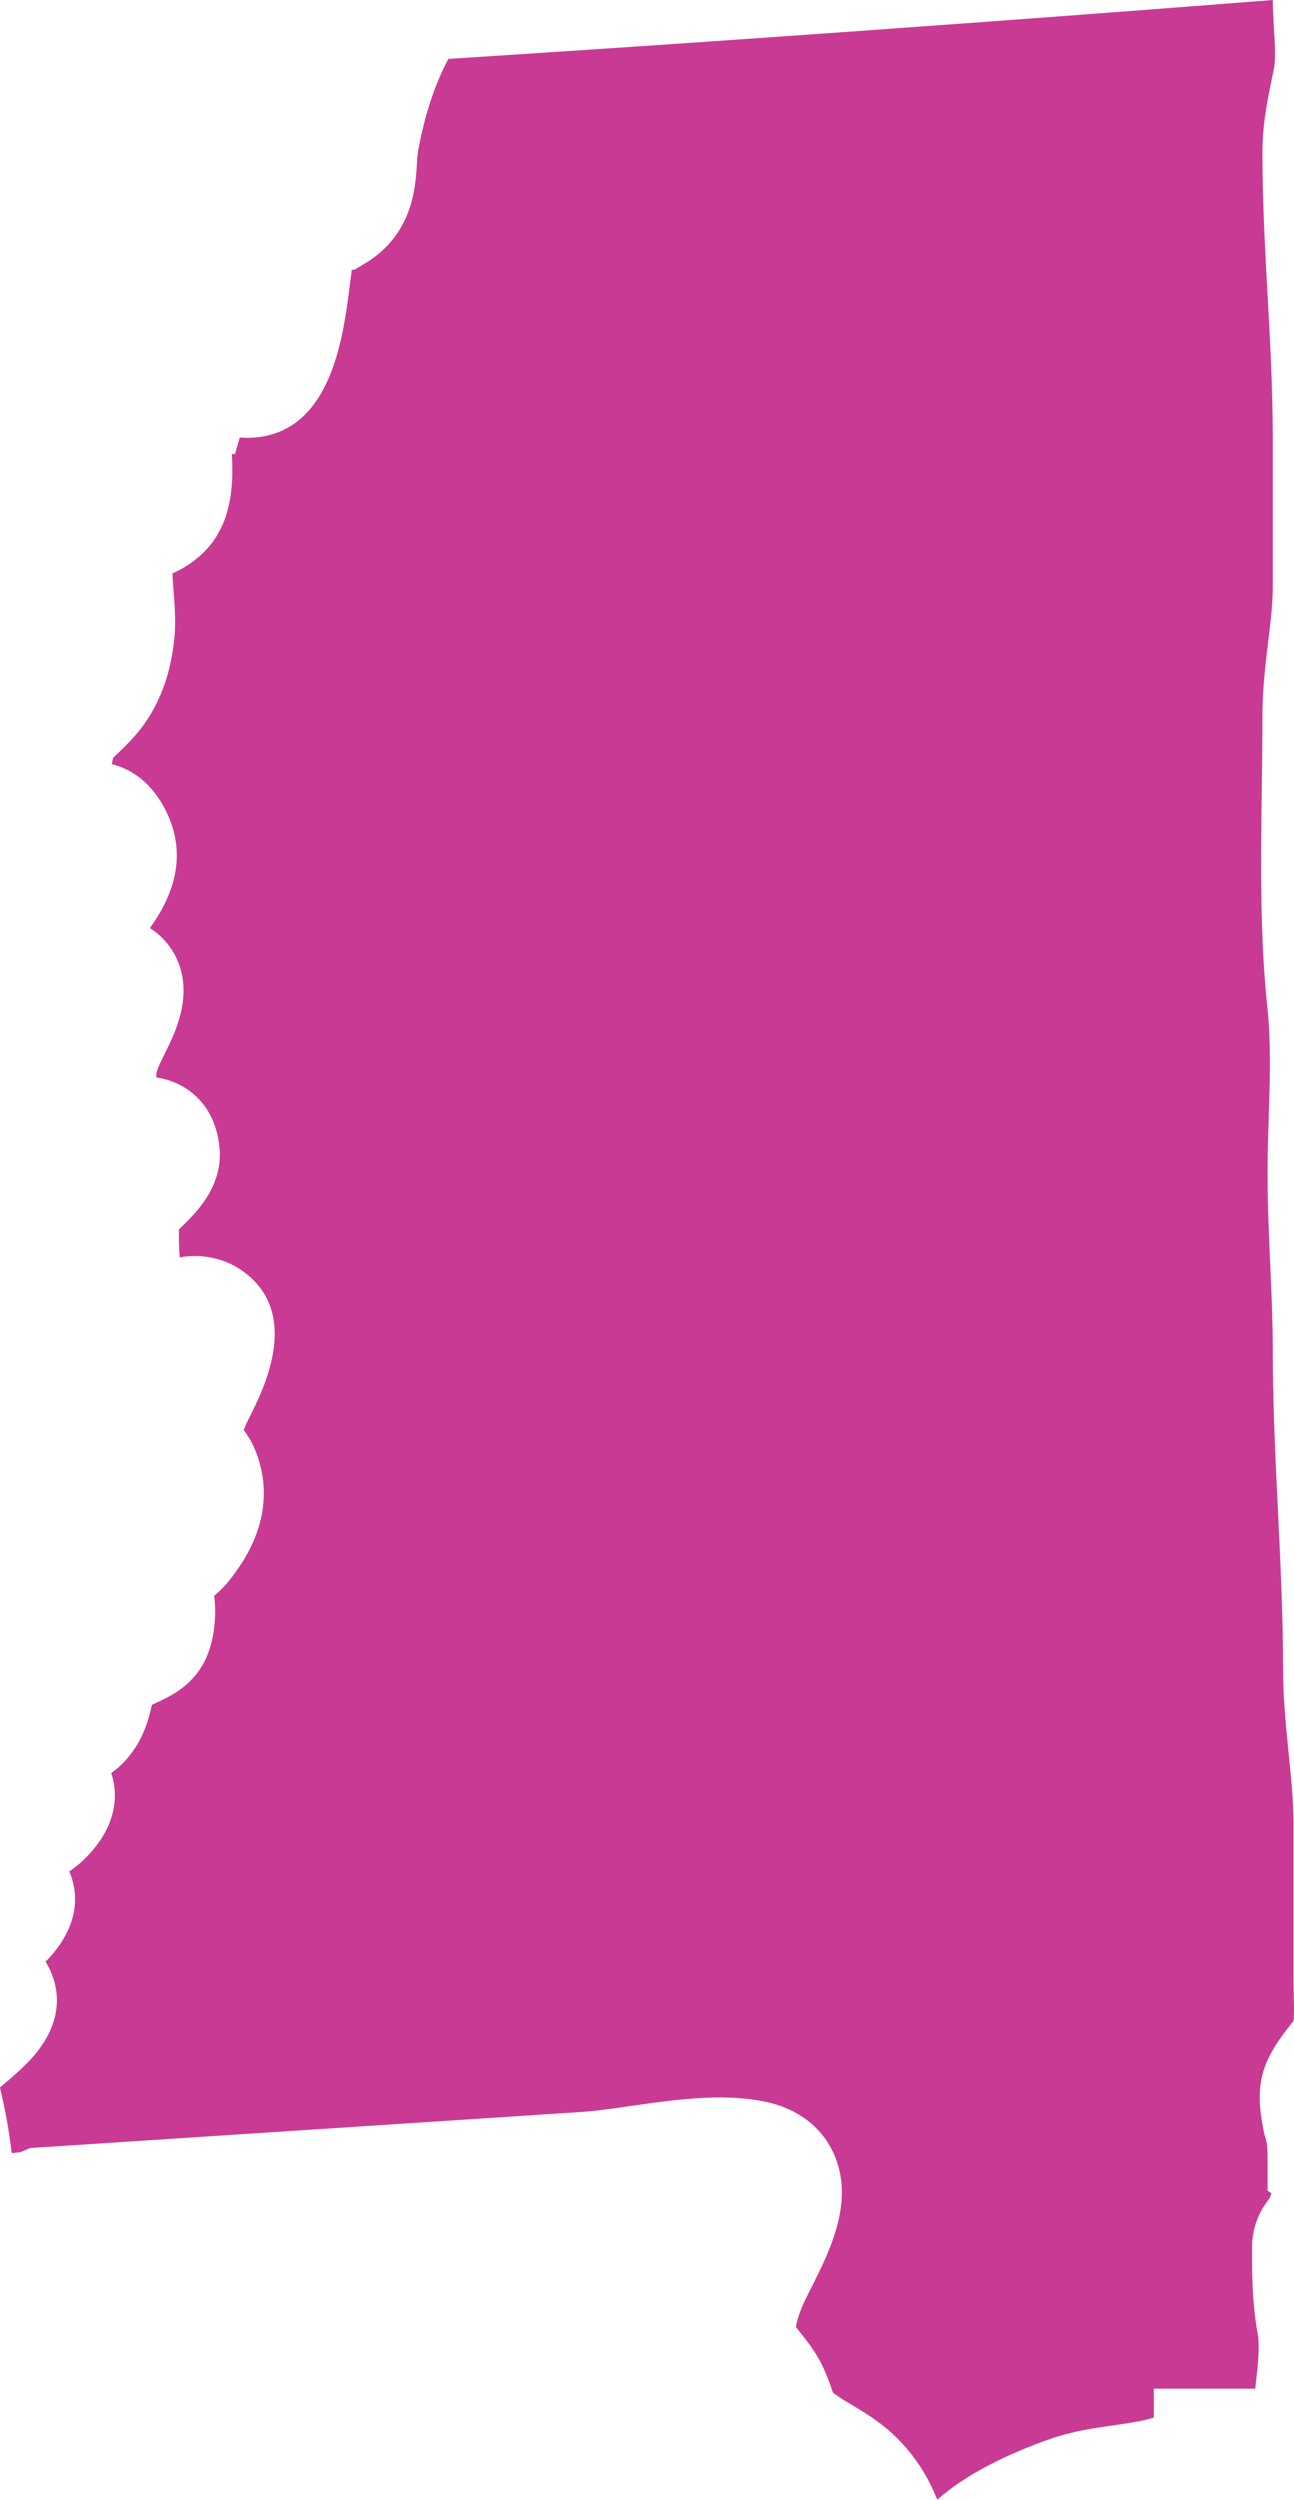 <?xml version="1.0" encoding="utf-8"?>
<!-- Generator: Adobe Illustrator 16.0.0, SVG Export Plug-In . SVG Version: 6.00 Build 0)  -->
<!DOCTYPE svg PUBLIC "-//W3C//DTD SVG 1.1//EN" "http://www.w3.org/Graphics/SVG/1.1/DTD/svg11.dtd">
<svg version="1.1" id="Layer_1" xmlns="http://www.w3.org/2000/svg" xmlns:xlink="http://www.w3.org/1999/xlink" x="0px" y="0px"
	 width="137.234px" height="265px" viewBox="0 0 137.234 265" enable-background="new 0 0 137.234 265" xml:space="preserve">
<path display="none" fill="#C93A95" d="M189.627,202.299c-44.064,0-133.517-0.832-241.776-6.352L-45.902,64.1
	c33.226,2.144,122.522,7.458,190.111,7.456c17.358,0,32.241-0.355,44.302-1.056c0.382,0.507,0.796,0.972,1.253,1.403
	c2.807,2.669,6.032,2.669,7.091,2.669c0.457,0,0.909-0.022,1.361-0.046c-0.232,0.808-0.784,1.937-1.125,2.628
	c-0.321,0.657-0.638,1.304-0.907,1.93c-1.167,2.696-0.907,5.006-0.737,6.532c0.036,0.298,0.07,0.598,0.088,0.913
	c0.018,0.355-0.03,0.719-0.062,1.082c-0.146,1.579-0.359,3.962,0.931,6.422c1.236,2.34,3.166,3.632,4.571,4.575
	c0.365,0.246,0.742,0.478,1.052,0.749c0.698,0.62,1.343,1.31,1.993,1.994c0.792,0.834,1.591,1.667,2.449,2.45
	c0.497,0.449,1.058,0.901,1.645,1.374c0.669,0.536,1.853,1.48,2.277,2.056l3.46,94.975c-5.365,0.047-13.55,0.094-24.213,0.094
	H189.627z"/>
<path display="none" fill="#C93A95" d="M210.851,190.66c-0.234-0.02-0.469-0.024-0.703-0.024s-0.469,0.005-0.732,0.02
	c-0.039-0.049-0.088-0.093-0.127-0.142c-0.781-0.815-2.09-2.178-4.238-2.71c-0.537-0.132-1.074-0.195-1.611-0.195
	c-0.547,0-1.045,0.068-1.455,0.146c-0.449-0.356-0.889-0.688-1.309-0.938c-1.738-1.03-4.521-2.246-6.807-2.617
	c-0.732-0.117-1.465-0.181-2.168-0.181c-1.191,0-2.324,0.171-3.359,0.513c-1.152,0.381-2.002,0.972-2.607,1.436
	c-0.967-0.581-2.529-1.455-4.629-1.455c-0.234,0-0.479,0.01-0.713,0.034c-2.891,0.264-5.771,0.835-8.564,1.387
	c-1.016,0.2-2.041,0.405-3.037,0.586c-1.689,0.298-3.809,0.679-5.645,0.679c-0.176,0-0.361-0.005-0.537-0.015
	c-0.508-0.024-1.025-0.034-1.533-0.034c-2.256,0-4.287,0.225-6.641,0.562c-0.771,0.112-1.377,0.181-1.807,0.181
	c-0.332,0-0.615,0-1.494-0.576c-1.699-1.123-3.662-1.689-5.85-1.689c-1.23,0-2.52,0.171-4.072,0.542
	c-0.723,0.171-1.357,0.43-1.875,0.669c-0.811-0.557-1.953-1.079-3.506-1.079c-0.215,0-0.449,0.015-0.693,0.034l-0.557,0.063
	c-0.371,0.044-0.732,0.093-1.094,0.093c-0.146,0-0.264-0.01-0.391-0.039c-0.176-0.044-0.313-0.103-0.449-0.156
	c-0.664-0.239-1.66-0.605-2.949-0.605c-0.4,0-0.801,0.034-1.221,0.112c-2.256,0.41-3.799,1.694-4.824,2.544
	c-0.293,0.244-0.723,0.605-0.889,0.684c-0.332,0.068-0.801,0.127-1.191,0.127c-0.068,0-0.127,0-0.176-0.005
	c-0.537-0.679-1.045-1.206-1.514-1.685l-0.566-0.586c-0.205-0.229-0.4-0.469-0.576-0.684c-0.889-1.069-2.529-3.057-5.361-3.057
	c-2.529,0-4.365,1.685-4.971,2.236c-0.244,0.22-0.498,0.469-0.781,0.747c-0.156,0.161-0.381,0.381-0.615,0.605
	c-0.088-0.146-0.156-0.288-0.225-0.41c-0.537-1.011-1.084-2.056-1.855-2.954c-0.098-0.142-0.215-0.361-0.342-0.586
	c-0.693-1.182-1.748-2.974-3.799-3.906c-0.869-0.386-1.729-0.576-2.588-0.576c-1.172,0-2.109,0.352-2.773,0.698
	c-0.02-0.01-0.039-0.02-0.059-0.024c-0.83-0.361-1.758-0.547-2.744-0.547c-0.361,0-0.713,0.029-1.074,0.063l-1.211-0.518
	l-0.703,0.313c-0.156-0.112-0.322-0.239-0.439-0.366l-0.098-0.127c-0.498-0.635-1.533-1.953-3.438-2.563
	c-0.615-0.19-1.23-0.288-1.846-0.288c-0.488,0-0.918,0.059-1.279,0.132c-0.811-0.254-1.709-0.376-2.686-0.376
	c-0.469,0-0.967,0.029-1.455,0.063c-0.293,0.02-0.596,0.044-0.898,0.044c-0.02,0-0.049,0.005-0.068,0.005
	c-0.068,0-0.137-0.005-0.195-0.015c-1.084-0.337-2.07-0.396-2.783-0.435c-0.264-0.02-0.527-0.024-0.82-0.078l-0.898-0.176
	c-0.85-0.171-1.67-0.327-2.539-0.444c-0.117-0.278-0.244-0.557-0.361-0.84c-0.928-2.183-2.197-5.176-4.99-7.017
	c-1.504-1.001-3.203-1.509-5.029-1.509c-1.084,0-2.021,0.171-2.861,0.322c-0.566,0.103-1.064,0.19-1.445,0.19
	c-0.02,0.005,0.039,0.034,0.068,0.044c-0.225-0.098-0.41-0.244-0.605-0.376c-0.996-0.649-2.656-1.748-5.029-1.748
	c-0.391,0-0.791,0.029-1.211,0.093c-0.049,0.01-0.107,0.02-0.166,0.029c-0.215-0.352-0.479-0.713-0.82-1.074
	c-0.518-0.542-0.996-0.913-1.367-1.167c-1.016-2.065-2.842-3.706-4.98-4.58l2.412-76.304l-4.453-0.156
	c-4.482-0.151-65.469-2.417-88.506-3.276l0.703-12.246c8.73,0.508,17.344,0.981,25.82,1.431
	c93.311,4.858,170.615,5.586,208.379,5.586c9.18,0,16.182-0.044,20.713-0.083L210.851,190.66z"/>
<path display="none" fill="#C93A95" d="M160.73,252.719c-0.819-0.658-1.628-0.92-2.259-1.074c-0.284-0.065-0.542-0.12-0.787-0.172
	c-0.852-0.176-0.872-0.202-0.979-0.324c-1.011-1.159-2.32-1.743-3.899-1.743c-0.463,0-0.939,0.056-1.422,0.118
	c-0.244,0.031-0.491,0.071-0.737,0.071l-0.014-0.004c-0.321-0.225-0.858-0.598-1.62-0.785c-0.324-0.084-0.687-0.128-1.082-0.128
	c-0.23,0-0.465,0.017-0.699,0.037c-0.07,0.006-0.14,0.014-0.211,0.016c-0.636-0.085-1.039-0.165-1.288-0.229
	c-0.053-0.12-0.107-0.242-0.17-0.364c-0.689-1.38-1.672-1.808-2.2-2.036l-0.025-0.011c-0.131-0.158-0.268-0.321-0.434-0.492
	c-1.006-1.059-2.2-1.313-2.916-1.467c-0.464-0.096-0.918-0.144-1.397-0.144c-0.633,0-1.212,0.083-1.749,0.168
	c-1.044,0.168-1.704,0.58-2.099,0.824c-0.081,0.051-0.165,0.108-0.271,0.157l-0.227,0.105c-0.887-0.796-1.883-1.275-2.718-1.679
	c-0.44-0.212-0.856-0.412-1.141-0.602c-0.104-0.071-0.186-0.154-0.276-0.235c-0.246-0.224-0.583-0.529-1.017-0.802
	c-0.31-0.197-0.633-0.367-0.956-0.533c-0.255-0.132-0.475-0.245-0.61-0.346c-0.133-0.1-0.267-0.229-0.406-0.357
	c-0.312-0.287-0.7-0.646-1.188-0.965c-0.46-0.3-0.922-0.494-1.325-0.637c0.097-0.362,0.188-0.785,0.224-1.273
	c0.269-3.872-1.444-5.89-2.929-6.901c-0.116-0.078-0.229-0.147-0.337-0.214c-0.064-0.678-0.215-1.669-0.9-2.628
	c-0.428-0.594-0.908-0.991-1.259-1.281c-0.034-0.03-0.07-0.058-0.104-0.085c-0.076-0.503-0.232-1.18-0.693-1.845
	c0.112-0.367,0.207-0.815,0.225-1.34c0.032-0.767-0.172-1.389-0.296-1.759l-0.049-0.156c-0.006-0.072,0.005-0.367,0.019-0.652
	c0.019-0.419,0.03-0.84,0.006-1.256c-0.014-0.216-0.021-0.437-0.03-0.657c-0.034-0.861-0.072-1.839-0.358-2.862
	c-0.299-1.063-0.839-1.865-1.275-2.509c-0.137-0.203-0.273-0.403-0.393-0.613l-0.294-0.531c-0.402-0.741-0.86-1.58-1.522-2.406
	c-0.841-1.061-1.772-1.625-2.523-2.08c-0.173-0.105-0.354-0.214-0.537-0.336c-0.262-0.172-0.432-0.268-0.563-0.373
	c-0.018-0.044-0.033-0.093-0.05-0.149c-0.327-1.064-0.704-2.185-1.24-3.174c-0.356-0.667-0.804-1.167-1.163-1.568
	c-0.139-0.154-0.327-0.363-0.377-0.447c0.003,0.003,0.006,0.006,0.006,0.006c0.005,0-0.013-0.069-0.032-0.136
	c-0.123-0.431-0.311-1.081-0.762-1.72c-0.395-0.565-0.856-0.914-1.214-1.139c-0.071-0.515-0.241-1.227-0.744-1.971
	c-0.711-1.038-1.62-1.637-2.28-2.074c-0.291-0.19-0.59-0.388-0.71-0.521c-0.19-0.211-0.405-0.414-0.622-0.613
	c-0.04-0.037-0.081-0.071-0.121-0.108c-0.071-0.432-0.201-1.106-0.654-1.821c-0.352-0.546-0.705-0.955-0.987-1.284
	c-0.364-0.419-0.463-0.547-0.513-0.713c-0.161-0.515-0.355-0.995-0.551-1.472c-0.211-0.513-0.392-0.955-0.469-1.339
	c-0.245-1.259-0.564-2.607-1.507-3.942c-0.411-0.584-0.877-1.083-1.285-1.525c-0.438-0.467-0.889-0.952-1.011-1.282
	c-0.267-0.726-0.391-1.287-0.474-2.149c-0.095-0.973-0.417-1.865-0.93-2.588l-0.048-0.07c-0.235-1.306-0.98-2.091-1.567-2.543
	c-0.042-0.905-0.241-2.224-1.396-3.333c-0.833-0.813-1.802-1.084-2.381-1.246c-0.102-0.027-0.206-0.051-0.301-0.088
	c-0.209-0.117-0.382-0.319-0.426-0.416l0.003,0.001c0.008,0-0.003-0.085-0.02-0.167c-0.081-0.463-0.205-1.162-0.633-1.889
	c-0.576-0.996-1.417-1.503-1.922-1.808c-0.079-0.048-0.161-0.096-0.241-0.15c-0.486-0.344-0.923-0.992-1.432-1.741l-0.316-0.465
	c-1.466-2.123-3.278-2.735-5.06-2.986c-0.03-0.078-0.062-0.157-0.09-0.229c-0.19-0.496-0.429-1.114-0.834-1.738
	c-0.495-0.772-1.228-1.75-2.411-2.281c-0.781-0.356-1.531-0.391-2.006-0.4c-0.333-0.287-0.85-0.693-1.592-0.932
	c-0.437-0.14-0.874-0.205-1.324-0.205c-0.97,0-1.777,0.303-2.365,0.523c-0.115,0.042-0.357,0.127-0.367,0.131
	c-0.247-0.235-0.58-0.523-1.025-0.771c-0.609-0.329-1.24-0.487-1.908-0.487c-0.629,0-1.153,0.143-1.501,0.236
	c-0.071,0.021-0.142,0.044-0.217,0.057c-0.003-0.017-0.11-0.05-0.22-0.072c-0.325-0.073-0.771-0.172-1.301-0.199l-0.21-0.004
	c-0.374,0-0.708,0.047-0.998,0.106c-0.404-0.452-1.009-0.938-1.889-1.132l-0.296-0.064l-0.387-0.008
	c-0.543,0-1.082,0.137-1.593,0.398c-2.694,0.395-4.939,1.237-7.021,2.629c-2.635,1.758-4.243,3.933-5.379,7.271
	c-0.407,1.185-0.777,1.919-1.275,2.527c-0.32,0.388-0.678,0.747-1.033,1.11c-0.565,0.574-1.207,1.228-1.778,2.006
	c-0.703,0.952-1.133,2.032-1.512,2.984c-0.362,0.906-0.771,1.934-1.173,2.065c-0.335,0.108-0.753,0.167-1.208,0.167
	c-1.468,0-3.163-0.602-4.125-1.463c-0.344-0.311-0.692-0.699-1.061-1.113c-0.446-0.499-0.953-1.067-1.552-1.599
	c-1.203-1.069-2.652-1.918-4.432-2.591c-0.341-0.129-0.683-0.25-1.025-0.371c-0.82-0.289-1.595-0.563-2.226-0.924
	c-0.961-0.547-1.876-1.384-2.762-2.193l-0.613-0.558c-1.553-1.41-3.021-2.741-4.02-4.314c-0.483-0.755-0.992-1.498-1.501-2.242
	c-0.807-1.176-1.569-2.287-2.202-3.419c-0.656-1.186-1-2.65-1.361-4.2c-0.229-0.976-0.464-1.985-0.795-3.004
	c-0.467-1.448-1.218-2.678-1.881-3.766c-0.529-0.867-1.028-1.687-1.291-2.463c-0.111-0.327-0.077-1.065-0.051-1.658
	c0.013-0.296,0.025-0.583,0.03-0.864c0.002-0.208,0.036-0.449,0.063-0.701c0.123-1.091,0.289-2.583-0.396-3.976
	c-0.622-1.268-1.684-1.857-2.319-2.208c-0.069-0.039-0.139-0.074-0.208-0.114c-0.031-0.059-0.059-0.122-0.088-0.181
	c-0.367-0.743-1.347-2.713-3.842-2.713c-0.309,0-0.63,0.033-0.956,0.1c-0.035-0.079-0.071-0.163-0.109-0.248
	c-0.218-0.494-0.465-1.055-0.848-1.631c-0.672-1.018-1.666-1.601-2.463-2.068c-0.164-0.096-0.328-0.185-0.47-0.281
	c-0.039-0.146-0.085-0.381-0.122-0.564l-0.066-0.337c-0.397-1.96-1.461-3.419-3.16-4.329c-0.314-0.17-0.818-0.445-0.935-0.628
	c-0.191-0.298-0.375-0.593-0.557-0.886c-0.838-1.345-1.703-2.733-2.958-4.004c-0.918-0.932-1.955-1.986-3.423-2.717
	c-0.245-2.28-1.813-3.563-2.761-4.339c-0.301-0.248-0.759-0.621-0.84-0.789c-0.02-0.047-0.055-0.221-0.076-0.337
	c-0.145-0.743-0.443-2.287-2.22-3.382c-0.42-0.256-0.667-0.443-0.862-0.669l73.202,4.355L53.726-7.281
	c12.522,0.466,43.301,1.609,52.979,1.964l-1.428,45.224l0.262,0.348c0.236,0.728,0.678,1.206,1.078,1.509
	c0.843,0.655,1.776,0.655,2.188,0.655c0.07,0.008,0.225,0.113,0.265,0.184c0.501,1.195,1.23,1.742,1.663,2.023
	c0.247,0.651,0.767,1.669,2.095,2.299c0.615,0.292,1.246,0.438,1.883,0.438c0.619,0,1.115-0.138,1.441-0.23
	c0.026-0.007,0.052-0.015,0.076-0.021c0.064,0.04,0.127,0.085,0.19,0.127c0.6,0.396,1.505,0.992,2.827,1.11
	c0.203,0.018,0.403,0.026,0.602,0.026c0.742,0,1.389-0.118,1.912-0.211c0.318-0.058,0.618-0.112,0.798-0.112
	c0.409,0.245,0.844,1.268,1.132,1.943c0.187,0.434,0.368,0.859,0.561,1.246c0.785,1.569,2.042,2.423,3.841,2.619
	c0.523,0.056,0.996,0.153,1.489,0.252l0.644,0.126c0.446,0.079,0.83,0.108,1.207,0.13c0.201,0.013,0.391,0.023,0.465,0.045
	c0.564,0.168,1.137,0.245,1.779,0.245c0.317,0,0.635-0.019,0.95-0.041c0.173-0.012,0.343-0.026,0.508-0.026l0.43,0.291l0.854,0.06
	l0.18,0.003c0.146,0,0.284-0.01,0.413-0.022c0.014,0.015,0.028,0.03,0.043,0.045c0.499,0.495,2.205,2.024,4.271,2.024
	c0.148,0,0.296-0.01,0.441-0.025c0.17,0.022,0.345,0.03,0.523,0.03c0.225,0,0.452-0.017,0.683-0.04
	c0.005,0.002,0.008,0.004,0.014,0.007c0.402,0.209,1.075,0.561,2.01,0.561c0.383,0,0.758-0.058,1.137-0.174
	c0.146,0.231,0.31,0.472,0.508,0.705c0.104,0.13,0.336,0.57,0.489,0.86c0.655,1.236,1.556,2.93,3.354,3.564
	c0.438,0.153,0.896,0.231,1.364,0.231c1.785,0,3.213-1.126,4.198-2.053l0.248,0.259c0.292,0.301,0.485,0.499,0.675,0.763
	c0.929,1.295,2.496,2.002,4.414,2.002c0.856,0,1.612-0.136,2.099-0.25c1.307-0.315,2.171-1.035,2.803-1.562
	c0.099-0.081,0.217-0.18,0.32-0.259c0.228,0.078,0.467,0.155,0.722,0.214c0.494,0.121,1.007,0.181,1.55,0.181
	c0.3,0,0.593-0.02,0.892-0.047c0.502,0.392,1.261,0.813,2.333,0.842h0.005c1.185,0,2.034-0.397,2.597-0.661
	c0.121-0.056,0.237-0.119,0.358-0.158c0.501-0.119,0.909-0.181,1.228-0.181c0.339,0,0.482,0.065,0.581,0.131
	c1.359,0.896,2.604,1.295,4.036,1.295c0.606,0,1.19-0.066,1.934-0.172c1.244-0.177,2.294-0.296,3.379-0.296
	c0.23,0,0.465,0.006,0.704,0.02c0.206,0.007,0.401,0.011,0.598,0.011c1.65,0,3.322-0.297,4.543-0.515
	c0.667-0.121,1.333-0.252,2.006-0.387c1.539-0.304,3.129-0.618,4.604-0.769c0.087,0.048,0.17,0.103,0.254,0.153
	c0.584,0.35,1.561,0.933,2.875,0.933c0.331,0,0.667-0.038,0.997-0.112c1.083-0.248,1.799-0.81,2.224-1.146
	c0.058-0.044,0.112-0.09,0.17-0.131c0.068-0.014,0.163-0.023,0.277-0.023c0.155,0,0.309,0.015,0.457,0.04
	c0.554,0.091,1.638,0.528,2.326,0.936c0.061,0.042,0.143,0.115,0.233,0.188c0.516,0.417,1.295,1.048,2.39,1.246
	c0.236,0.042,0.458,0.059,0.679,0.059c0.357,0,0.674-0.048,0.932-0.102c0.61,0.633,1.738,1.801,3.69,1.815h0.014
	c0.282,0,0.478-0.008,0.658-0.016l0.073-0.003c0.17,0.127,0.382,0.37,0.573,0.588l0.282,0.322c0.136,0.149,0.288,0.307,0.442,0.466
	l0.237,0.248c0.112,0.118,0.2,0.216,0.284,0.316c0.031,0.044,0.072,0.119,0.116,0.19c0.332,0.538,1.017,1.658,2.491,2.141
	c0.366,0.121,0.759,0.185,1.159,0.185c1.124,0,1.956-0.495,2.453-0.793c0.034-0.021,0.068-0.042,0.104-0.064l0.146-0.023
	c0.467-0.071,1.068-0.164,1.771-0.489l1.139,35.701c-0.092,2.853,2.256,5.375,2.735,5.858c0.123,0.126,0.235,0.23,0.339,0.325
	c0.223,1.663,0.902,2.508,1.64,3.293c0.014,0.017,0.027,0.029,0.041,0.044c0.02,0.343,0.047,0.766,0.162,1.233l0.198,0.643
	c0.196,0.64,0.44,1.437,0.944,2.238c0.236,0.394,0.525,0.74,0.737,0.992c0.036,0.042,0.07,0.083,0.104,0.125
	c0.076,0.134,0.153,0.277,0.23,0.418c0.133,0.244,0.266,0.486,0.399,0.707c0.367,0.617,0.79,1.093,1.127,1.479
	c0.23,0.259,0.428,0.484,0.534,0.662l0.075,0.121c0.532,0.794,0.656,1.244,0.687,1.4c0.102,0.451-0.032,1.085-0.161,1.699
	c-0.104,0.498-0.206,0.998-0.266,1.497c-0.088,0.519-0.209,1.248-0.058,2.15c0.131,0.669,0.355,1.189,0.537,1.607l0.146,0.347
	l0.269,0.528c0.2,0.392,0.382,0.741,0.48,1.044c-0.331,0.4-0.671,0.956-0.8,1.711c-0.107,0.594-0.102,1.141-0.099,1.579
	c0.003,0.204,0.003,0.482-0.017,0.571c-0.058,0.16-0.23,0.44-0.332,0.605l-0.194,0.322l-0.047,0.094
	c-0.299,0.595-0.491,1.146-0.657,1.639c-0.598,1.332-0.737,3.015-0.362,4.469c0.063,0.286,0.151,0.581,0.243,0.88
	c0.015,0.052,0.035,0.112,0.054,0.174c-0.513,0.557-1.338,1.469-1.467,2.867c-0.137,1.622,0.513,2.799,0.942,3.579
	c0.071,0.127,0.258,0.49,0.258,0.49l0.061,0.099c0.21,0.346,0.466,0.685,0.731,1.021c0.099,0.123,0.233,0.296,0.315,0.414
	c0.011,0.323-0.034,0.539-0.061,0.602l-0.058,0.051c-0.323,0.365-0.915,1.035-1.115,2.077c-0.126,0.586-0.092,1.104-0.068,1.455
	c0.006,0.07,0.011,0.142,0.011,0.213l0.003,0.296c0.003,0.159,0.006,0.408-0.003,0.604l-0.382,0.378l-0.207,0.426
	c-0.05,0.077-0.091,0.148-0.129,0.213c-0.061,0.072-0.211,0.242-0.222,0.256c-1.332,0.296-2.582,0.659-3.794,1.104
	c-1.061,0.389-2.131,0.77-3.197,1.151c-1.659,0.592-3.318,1.184-4.95,1.803c-0.628,0.236-1.188,0.554-1.704,0.896l-0.193-0.716
	l-1.751-0.09c0.295-1.064,0.548-2.709-0.453-4.095c-1.199-1.659-3.258-1.659-4.033-1.659c-0.369,0-0.787,0.016-1.253,0.043
	l-0.359,0.021c-0.523-0.588-1.204-1.094-2.107-1.348c-0.379-0.105-0.762-0.159-1.139-0.159c-2.597,0-4.218,2.36-4.288,4.641
	c-0.085,2.954,1.831,3.979,2.649,4.417c0.061,0.032,0.139,0.072,0.204,0.11c-0.041,0.383-0.072,0.887-0.017,1.497
	c0.187,2.067,1.036,3.005,1.967,3.858c0.019,0.017,0.039,0.036,0.062,0.057c-0.261-0.05-0.526-0.074-0.795-0.074
	c-2.217,0-4.044,1.636-4.935,2.612c-0.628,0.685-2.654,3.117-2.43,5.635l0.071,0.797c-0.165,0.081-0.351,0.168-0.555,0.262
	c-0.58,0.268-1.235,0.57-1.878,0.95c-0.993,0.589-3.314,2.028-5.173,3.666l-1.43-0.999c-0.751-0.525-1.629-0.802-2.539-0.802
	c-1.453,0-2.677,0.664-3.715,1.396l-0.074-1.134l-2.12-0.414c-0.309-0.06-0.595-0.083-0.862-0.083c-1.622,0-2.646,0.868-3.274,1.654
	c-0.396-0.136-0.794-0.199-1.167-0.199c-1.027,0-2.017,0.436-2.788,1.227c-0.914,0.942-1.42,2.267-1.383,3.639
	c0.021,0.726,0.175,1.333,0.389,1.833c-1.24,0.744-2.984,2.024-3.025,4.393c-0.027,1.796,1.022,2.906,2.033,3.596
	c-0.663,0.419-1.452,0.884-2.365,1.394c-0.071,0.038-0.137,0.077-0.204,0.113c0.243-1.275-0.204-2.288-0.406-2.747l-0.058-0.133
	c0.175,0.455,0.059,1.17-0.247,1.529l-4.261-3.655c0.084-0.096,0.145-0.144,0.146-0.146c-0.06,0.048-0.128,0.091-0.199,0.136
	c-0.315,0.208-0.795,0.525-1.227,1.008c-0.025,0.028-0.051,0.057-0.077,0.087c-0.475-0.234-1.007-0.36-1.564-0.36
	c-0.794,0-1.594,0.245-2.378,0.728c-1.318,0.815-1.972,1.961-2.45,2.797c-0.102,0.18-0.203,0.358-0.314,0.531
	c-0.267,0.413-0.637,0.831-1.026,1.275c-0.964,1.092-2.162,2.453-2.581,4.604c-0.584,2.962,1.486,4.133,2.168,4.518
	c0.092,0.052,0.192,0.108,0.299,0.176c-0.015,0,0.123,0.184,0.348,0.894c0.19,0.602-0.17,1.4-0.775,2.648
	c-0.42,0.863-0.893,1.842-1.173,2.946c-0.228,0.872-0.418,1.604-0.702,2.289l-0.075,0.168c-0.285,0.622-1.152,2.514,0.177,4.275
	c0.3,0.396,0.649,0.715,1.036,0.953c-0.799,0.245-1.478,0.744-1.943,1.449c-1.377,2.086-0.339,4.958,0.945,7.967
	c0.107,0.25,0.194,0.453,0.243,0.579c0.823,2.308,0.878,4.465,0.177,6.996c-0.08,0.28-0.172,0.52-0.255,0.732
	c-0.417,1.097-1.113,2.931,0.636,5.287c0.477,0.643,0.974,1.118,1.376,1.501c0.386,0.37,0.613,0.592,0.77,0.85
	C159.823,250.72,160.242,251.578,160.73,252.719"/>
<path display="none" fill="#C93A95" d="M91.298,262.394c-0.62-0.175-1.146-0.3-1.6-0.394c-0.006-0.005-0.006-0.01-0.011-0.016
	c-1.229-2.24-2.58-3.491-3.663-4.5c-0.537-0.502-0.962-0.896-1.366-1.406c-0.369-0.8-0.192-4.114-0.094-5.896
	c0.11-1.931,0.209-3.758,0.034-5.461c-0.297-2.874-0.625-6.051-3.093-9.326c-0.901-1.19-1.85-2.065-2.616-2.767
	c-0.808-0.742-1.234-1.149-1.433-1.595c-0.031-0.159-0.065-0.553-0.125-0.956c-0.303-2.062-0.803-5.519-3.914-7.572
	c-1.318-0.875-2.884-1.318-4.643-1.318c-0.99,0-1.876,0.131-2.663,0.251c-0.359,0.052-0.722,0.125-1.079,0.141
	c-1.523-0.813-4.194-4.065-5.664-5.855c-0.803-0.977-1.558-1.894-2.251-2.662c-1.271-1.42-2.713-2.416-3.984-3.297
	c-0.7-0.481-1.732-1.192-2.04-1.584H51.1c0.333-0.497,0.836-1.245,1.234-2.293c0.553-1.412,0.683-2.579,0.8-3.605l0.102-0.86
	c0.276-1.876,0.69-3.277,1.381-4.664c3.005-5.945,2.924-13.246-0.221-19.036c-2.205-4.046-5.982-6.461-10.11-6.461
	c-2.639,0-5.198,0.961-7.376,2.74c-0.44-0.628-0.732-1.313-0.891-2.097c-0.146-0.722-0.276-1.509-0.409-2.324
	c-0.654-4.021-1.467-9.026-4.964-12.651c-1.589-1.657-3.455-2.416-4.823-2.968c-0.576-0.234-1.175-0.477-1.431-0.667
	c-0.875-0.662-1.428-1.47-2.402-2.967l-0.693-1.049c-1.952-2.89-4.424-4.455-6.407-5.712c-1.451-0.917-2.592-1.641-3.501-2.771
	c-2.556-3.158-3.963-5.407-4.57-8.951c-0.341-1.966-0.956-3.804-1.545-5.583c-0.735-2.209-1.429-4.292-1.31-5.817
	c0.038-0.517,0.176-1.102,0.336-1.78c0.337-1.436,0.801-3.404,0.556-5.851c-0.169-1.625-0.666-3.042-1.061-4.178
	c-0.155-0.44-0.376-1.071-0.461-1.438c0.402-0.835,1.98-3.028,6.065-6.36c0.688-0.566,1.329-1.046,1.913-1.486
	c4.138-3.128,7.043-5.934,6.746-13.623c-0.037-0.998,0.144-2.074,0.331-3.21c0.469-2.804,1.191-7.156-2.157-11.131
	c1.209-3.696,3.768-5.684,8.807-7.135c2.845-0.818,4.747-2.348,6.274-3.575c0.928-0.747,1.663-1.336,2.455-1.66
	c5.315-2.126,6.589-5.757,7.613-8.676c0.201-0.565,0.415-1.179,0.683-1.846c0.216-0.529,0.49-0.993,0.743-1.443
	c0.758-1.361,1.803-3.223,2.043-5.795c0.198-2.146-0.185-4.139-0.519-5.899c-0.177-0.908-0.339-1.764-0.373-2.4
	c-0.019-0.384,0.065-1.25,0.133-1.95c0.213-2.251,0.458-4.805-0.454-7.2c-1.052-2.778-3.199-4.296-4.617-5.3
	c-0.365-0.255-0.917-0.645-1.063-0.813c-0.282-0.363-0.472-0.908-0.787-1.841c-0.344-1.022-0.774-2.293-1.558-3.624
	c-0.472-0.803-1.006-1.475-1.558-2.055L116.899,2.5c0.37,3.568,1.184,7.271,2.95,11.043c0.75,1.612,1.589,3.183,2.428,4.755
	c0.912,1.707,1.772,3.321,2.499,4.957c0,0,0.333,0.774,0.443,1.026c1.394,14.87,3.024,31.983,4.647,48.973
	c1.777,18.613,3.539,37.079,4.953,52.284c0.209,2.276,0.548,4.771,0.896,7.363c0.923,6.833,1.965,14.58,0.636,19.83
	c-0.192,0.751-0.456,1.266-0.823,1.976c-1.256,2.435-2.35,5.199-0.725,9.793c1.032,2.946,3.022,4.669,4.347,5.81
	c0.148,0.131,0.333,0.292,0.511,0.451c-0.042,0.5-0.068,1-0.078,1.482l-1.574,0.162l-0.286,4.585
	c-0.256,5.029-0.881,6.29-3.221,10.98l-0.25,0.505c-0.865,1.741-1.301,3.314-1.688,4.706c-0.209,0.766-0.412,1.537-0.74,2.34
	c-0.141,0.344-0.815,1.203-1.261,1.771c-1.145,1.459-2.447,3.121-3.022,5.276c-1.032,3.802,0.094,6.151,1.331,7.949
	c0.016,0.021,0.034,0.05,0.055,0.073c-0.12,0.38-0.372,0.979-0.567,1.44c-0.428,1.001-0.951,2.249-1.295,3.674
	c-1.04,4.352-0.754,8.314,0.917,12.327c-1.355,0.751-4.8,2.71-4.787,7.454c0,1.384,0.298,2.599,0.69,3.65
	c-0.497-0.025-0.977-0.047-1.433-0.047c-8.059,0-8.293,6.473-8.293,7.213c0,2.345,1.138,3.986,2.026,5.028
	c-0.041,0.186-0.086,0.383-0.117,0.592c-0.247,0.727-0.536,1.595-0.792,2.196l-0.091-0.011c-1.076-0.135-2.105-0.37-3.122-0.594
	c-1.899-0.417-4.049-0.894-6.438-0.894c-0.707,0-1.423,0.044-2.15,0.133c-5.784,0.641-8.447,4.63-10.388,7.54
	c-0.311,0.47-0.628,0.948-0.972,1.431l-0.245,0.336c0,0-0.209,0.417-0.219,0.438C91.535,262.464,91.417,262.428,91.298,262.394"/>
<path display="none" fill="#C93A95" d="M184.004,244.733c0.582-1.441,1.275-2.904,1.604-3.611c0.303-0.635,0.559-1.178,0.737-1.598
	c0.138-0.323,0.297-0.605,0.449-0.896c0.44-0.831,1.028-1.938,1.431-3.283c0.822-2.145,0.822-3.997,0.822-5.504v-0.411l-0.057-0.405
	c-0.346-2.514-1.147-4.751-2.49-6.912v-4.132l-4.695-0.206c-0.528-0.149-1.09-0.229-1.671-0.229h-13.355l1.128,1.274
	c-38.329,2.325-134.94,8.052-169.169,8.83L-6.207,92.124c0.462-6.144-4.436-10.077-7.107-12.218
	c-0.471-0.379-0.925-0.737-1.314-1.085c-0.735-0.674-1.436-1.417-2.135-2.154c-0.974-1.022-1.949-2.035-3.001-2.97
	c-0.856-0.761-1.716-1.336-2.477-1.847c-0.304-0.204-0.712-0.474-1.01-0.7c0.015-0.225,0.035-0.483,0.057-0.701
	c0.072-0.818,0.162-1.837,0.101-2.964c-0.032-0.59-0.092-1.153-0.152-1.702c-0.052-0.438-0.124-1.096-0.094-1.27
	c0.244-0.563,0.521-1.122,0.8-1.69c1.759-3.584,4.703-9.578,0.631-15.75c-2.012-3.061-5.019-4.616-8.933-4.616
	c-0.56,0-1.134,0.031-1.712,0.063c-0.336,0.021-0.679,0.046-1.019,0.049c-0.109-0.181-0.244-0.454-0.394-0.875
	c-0.281-0.754-0.464-1.483-0.637-2.186c-0.843-3.413-1.985-5.96-3.956-8.786c-1.665-2.413-3.806-4.029-5.691-5.455
	c-1.405-1.062-2.854-2.163-3.198-3.016c-0.739-1.841-1.244-3.951-1.702-6.207l146.633-4.8c0.337,0.322,1.447,1.314,1.636,1.489
	c0.716,0.898,1.409,1.558,2.407,2.307l0.435,0.321l0.482,0.242c0.146,0.074,0.287,0.154,0.429,0.241
	c0.24,1.317,0.657,2.514,1.024,3.561c0.256,0.737,0.549,1.566,0.591,1.979c0.07,0.689-0.083,1.369-0.37,2.601
	c-0.247,1.044-0.553,2.346-0.67,3.856c-0.32,4.123,0.945,7.917,2.062,11.271c0.552,1.653,1.069,3.217,1.298,4.54
	c1.122,6.499,3.759,10.786,7.647,15.595c2.267,2.812,4.815,4.43,6.865,5.729c1.854,1.169,2.931,1.888,3.688,3.007l0.685,1.034
	c1.324,2.031,2.828,4.324,5.535,6.367c1.545,1.163,3.096,1.792,4.341,2.293c0.496,0.203,1.174,0.479,1.377,0.623
	c1.245,1.302,1.829,4.887,2.293,7.765c0.177,1.082,0.35,2.126,0.547,3.098c0.813,3.978,2.799,7.394,5.891,10.158
	c1.823,1.624,3.882,3.455,6.989,3.455c3.518,0,5.741-2.448,7.068-3.912c0.607-0.668,1.065-0.806,1.157-0.806
	c0.062,0.021,0.426,0.255,0.831,1.001c1.633,3.007,1.662,7.151,0.064,10.308c-1.356,2.722-2.214,5.558-2.714,8.946
	c-0.07,0.511-0.123,0.941-0.164,1.341c-0.082,0.708-0.105,0.917-0.164,1.062l-0.153,0.206c-0.563,0.833-1.503,2.228-1.864,4.393
	c-1.363,8.031,4.275,11.923,7.303,14.012c0.97,0.668,1.886,1.303,2.373,1.848c0.676,0.752,1.409,1.647,2.19,2.601
	c3.277,3.99,6.995,8.516,11.576,10.294c1.204,0.472,2.499,0.703,3.941,0.703c0.793,0,1.538-0.072,2.205-0.16
	c0.173,1.147,0.408,2.401,0.96,3.661c1.266,2.821,3.119,4.528,4.476,5.773c0.608,0.561,1.134,1.048,1.498,1.521
	c0.675,0.901,0.825,1.694,1.104,4.414c0.106,1.039,0.012,2.719-0.076,4.343c-0.27,5.01-0.581,10.692,2.714,14.807
	c1.007,1.266,1.977,2.164,2.748,2.884c0.946,0.881,1.349,1.269,1.786,2.059c2.032,3.715,3.867,5.147,7.541,5.885
	c0.297,0.059,0.64,0.127,1.06,0.232c0.142,0.731,0.191,2.173,0.224,3.098c0.023,0.632,0.044,1.245,0.085,1.827
	c0.023,0.435,0.079,0.992,0.142,1.633c0.073,0.722,0.234,2.308,0.275,3.729c-0.158-0.009-0.317-0.012-0.481-0.012
	c-1.991,0-4.875,0.657-7.318,3.791c-0.375,0.502-0.646,0.925-0.887,1.359c-0.173,0.303-0.332,0.613-0.467,0.937
	c-0.117,0.262-0.229,0.535-0.326,0.808c-0.108,0.288-0.205,0.588-0.296,0.884l-0.25,0.843v0.104
	c-0.114,0.455-0.417,1.812-0.417,1.812l-0.19,0.731l-0.142,0.411c-0.284,0.511-0.587,0.954-0.863,1.371
	c-1.024,1.539-2.299,3.456-2.787,6.821c-0.675,4.562-0.578,8.312-0.479,12.278c0.012,0.47,0.023,0.948,0.032,1.431
	c-2.907,0.275-5.899,0.414-9.003,0.555C185.983,244.64,184.997,244.687,184.004,244.733"/>
<path display="none" fill="#C93A95" d="M-15.862,210.487l-4.77-2.016c-1.667-0.702-3.428-1.062-5.235-1.062
	c-4.765,0-8.546,2.47-11.306,4.276l-1.167,0.754c-0.101,0-0.393,0.027-0.706,0.075c-0.466,0.074-0.958,0.149-1.487,0.248
	c-0.594,0.11-1.152,0.261-1.669,0.438l-6.947-190.637C1.539,21.381,149.531,12.458,189.753,9.992
	c-0.004,0.446-0.016,0.868-0.043,1.022l-0.24,0.56l-0.143,0.556c-0.075,0.256-0.461,0.986-0.718,1.467
	c-0.43,0.813-0.845,1.614-1.176,2.411c-0.166,0.382-0.438,0.951-0.749,1.613c-3.007,6.363-7.543,15.985-3.109,22.971
	c1.243,1.96,4.222,5.25,10.198,5.25c0.383,0,0.785-0.016,1.199-0.043c2.946-0.213,5.921-0.343,8.896-0.481
	c2.304-0.106,4.631-0.213,6.982-0.355c-1.559,2.58-3.29,4.951-4.789,6.907l-0.352,0.458c-2.201,2.849-4.698,6.075-5.598,11.52
	c-0.347,2.158-0.304,4.051-0.268,5.574c0.016,0.801,0.047,1.906-0.044,2.245c-0.375,0.343-0.824,0.773-1.219,1.16
	c-2.607,2.548-4.963,5.345-5.176,11.479c-0.106,3.16,0.269,6.126,0.607,8.742c0.114,0.947,0.241,1.894,0.339,2.844
	c0,0,0.297,2.548,0.332,2.943c-0.497,0.379-1.227,0.758-1.934,1.125c-2.012,1.045-4.772,2.478-7.14,5.282
	c-0.315,0.367-0.615,0.742-0.919,1.132c-4.257,5.467-7.282,12.853-8.955,21.894c-0.182,0.966-0.284,1.96-0.355,2.955
	c-1.188,0.43-2.296,1.069-3.29,1.909c-2.095,1.771-3.526,4.528-4.773,9.216c-0.351,1.329-0.54,2.832-0.784,4.733
	c-0.127,1.006-0.344,2.694-0.624,4.284c-3.613,0.292-7.385,2.414-9.874,5.31c-0.919,0.521-1.755,1.184-2.485,1.977
	c-3.408,3.732-3.069,8.506-2.797,12.344c0.04,0.54,0.091,1.259,0.114,1.925c-3.002,1.168-6.157,3.499-7.447,9.338
	c-0.694,3.104-0.458,6.126-0.265,8.553c0.103,1.31,0.197,2.548,0.122,3.381c-0.122,1.219-0.453,2.907-1.373,3.882
	c-0.596,0.631-1.076,1.076-1.467,1.447c-2.766,2.604-4.103,4.545-5.224,9.812c-0.13,0.579-0.892,2.173-1.396,3.23
	c-2.244,4.694-6.911,14.466,1.164,21.721l1.649,1.479c-0.107,0.674-0.158,1.381-0.143,2.114l0.075,3.945l3.16,2.366
	c0.931,0.702,1.857,1.263,2.741,1.729c-0.462,1.084-0.899,2.296-1.207,3.656l-155.673,6.348L-15.862,210.487z"/>
<path display="none" fill="#C93A95" d="M138.174,246.69c-3.801-1.736-7.459-3.356-12.909-4.065c-1.072-0.14-2.125-0.256-3.156-0.365
	c-1.729-0.197-3.238-0.363-4.616-0.636c0.279-0.248,0.548-0.505,0.819-0.769l5.65-5.523l-5.646-5.529
	c-4.82-4.715-11.261-6.935-18.138-8.075l1.079-2.041l-7.671-3.326c-2.091-0.906-4.329-1.366-6.657-1.366
	c-3.021,0-5.692,0.77-7.838,1.389c-1.313,0.378-2.675,0.771-3.469,0.771c-0.057,0.015-0.041,0.045-0.007,0.079
	c-0.109-0.09-0.216-0.185-0.325-0.275c-1.291-1.103-3.975-3.395-8.587-3.395c-0.465,0-0.962,0.027-1.495,0.076
	c-3.428,0.358-5.934,2.104-7.587,3.254c-0.378,0.265-0.737,0.547-1.118,0.74c-0.025,0-0.082,0.019-0.158,0.037
	c-0.219-0.102-0.445-0.223-0.691-0.347c-0.94-0.465-2.012-0.985-3.359-1.507c-2.484-0.963-4.741-1.411-7.108-1.411
	c-1.872,0-3.473,0.282-5.024,0.555c-0.706,0.125-1.472,0.26-2.352,0.374c-1.367,0.173-2.967,0.264-4.737,0.264
	c-3.612,0-7.969-0.385-12.268-1.083c-3.431-0.54-6.021-1.159-7.73-1.839c-0.185-0.116-0.879-0.804-1.333-1.257
	c-1.261-1.249-2.989-2.963-5.451-4.05c-1.805-0.801-3.843-1.193-6.217-1.193c-4.36,0-9.188,1.352-13.442,2.548
	c-1.812,0.51-3.524,0.989-4.583,1.175c-2.977,0.524-5.887,0.933-8.757,1.316c0.038-0.917,0.03-1.759,0.022-2.469
	c0,0-0.011-1.173-0.022-1.438c0.396-0.495,0.765-0.997,1.078-1.511c2.682-4.005,2.659-9.112,2.388-11.772
	c-0.321-3.964-2.582-6.837-4.077-8.735c-0.283-0.358-0.572-0.702-0.815-1.064c-0.221-0.426-0.819-1.517-0.889-1.646
	c1.04-1.147,2.365-2.759,3.173-4.944l0.117-0.322l0.088-0.328c1.055-3.884,0.03-7.187-0.649-9.376
	c-0.128-0.411-0.264-0.812-0.345-1.204l-0.111-0.477c-0.194-0.697-0.059-1.777,0.119-2.144l0.232-0.468l0.176-0.506
	c0.377-1.117,0.668-1.975,1-2.688l0.144-0.24c0.73-1.186,1.723-2.813,2.365-4.757c0.912-2.495,0.893-4.922,0.877-6.696v-0.106
	c0.414-0.459,0.838-1,1.229-1.641c2.146-3.595,1.545-7.12,1.225-9.015c-0.555-3.345-1.921-5.994-3.019-8.123l-0.424-0.846
	l-0.279-0.649c-0.126-0.295-0.27-0.596-0.387-0.895c0.032-0.264,0.089-0.528,0.136-0.808l0.1-0.657
	c0.114-0.928,0.313-1.854,0.512-2.778c0.633-3.027,1.421-6.787,0.44-11.015c-0.491-2.695-1.848-5.794-4.069-9.15
	c-0.999-1.623-2.116-2.895-3.023-3.921c-0.623-0.709-1.163-1.325-1.453-1.809c-0.255-0.426-0.518-0.913-0.785-1.396
	c-0.398-0.732-0.8-1.469-1.206-2.129l-0.189-0.313l-0.217-0.295c-0.313-0.419-0.66-0.841-1.019-1.272
	c-0.239-0.287-0.519-0.574-0.729-0.925c-0.374-0.601-0.672-1.566-0.985-2.585l-0.321-1.02c-0.007-0.132-0.011-0.374-0.026-0.615
	c-0.111-1.892-0.302-5.059-2.597-7.837c-0.607-0.732-1.165-1.333-1.67-1.872c-0.163-0.174-0.321-0.329-0.46-0.487
	c-0.012-0.076-0.019-0.159-0.026-0.246c-0.436-4.553-2.014-6.738-4.422-8.78c-0.225-0.192-0.498-0.419-0.823-0.748
	c-1.7-1.717-2.973-4.092-3.072-4.911l0.022-0.377l-1.771-55.259l151.1-6.165c0.292,0.495,0.598,0.937,0.926,1.333
	c-0.166,0.362-0.317,0.74-0.441,1.144c-1.129,3.669-0.956,15.793,1.849,20.207c1.65,2.616,3.979,4.344,6.72,5.016
	c-0.809,1.959-1.918,4.828-1.412,8.309c0.404,2.771,1.528,4.598,2.545,5.779c-0.137,0.2-0.303,0.445-0.525,0.743
	c-0.125,0.106-0.253,0.208-0.385,0.313c-1.071,0.865-2.861,2.311-4.065,4.696c-1.464,2.997-1.449,5.469-1.182,7.168
	c-0.404,0.226-0.83,0.483-1.28,0.781c-4.186,2.737-5.352,6.568-5.888,8.743c-2.446,0.77-7.479,2.865-8.445,9.693
	c-0.26,1.786-0.177,3.741,0.02,5.179c-2.673,2.102-5.571,5.575-4.823,10.951c0.09,0.626,0.222,1.208,0.392,1.747
	c-3.374,3.171-3.94,7.716-1.472,12.933c-4.56,3.839-6.787,7.705-4.854,15.741c1.053,4.386,1.386,8.595,1.593,12.491l0.385,7.421
	l7.927-0.094l3.262,0.02c3.081,0,6.247-0.122,8.95-0.91l67.526-4.42c2.266-0.147,4.666-0.495,7.211-0.861
	c2.649-0.381,5.383-0.777,7.779-0.898c-0.299,0.612-1.668,3.352-1.668,3.352c-2.813,5.813-3.477,10.937-1.967,15.209
	c0.867,2.405,2.227,4.126,3.216,5.383c0.355,0.449,0.838,1.064,0.943,1.298c0.223,0.495,0.355,0.922,0.483,1.299
	c0.846,2.5,1.895,4.964,5.496,7.701c1.125,0.86,2.394,1.642,3.669,2.408c1.046,0.627,2.031,1.223,2.612,1.743
	c1.465,1.337,2.053,3.176,2.284,4.557c-0.012,0.211-0.027,0.445-0.042,0.687c-0.109,2.043-0.265,4.84,1.314,7.523
	c2.182,3.79,6.235,4.67,8.409,5.142l0.37,0.083l-3.881,4.08l4.1,5.255c1.773,2.276,4.046,3.567,6.251,4.379
	c-0.128,0.094-0.242,0.181-0.354,0.271c-4.152,3.318-5.828,6.715-7.172,9.444c-0.442,0.902-0.906,1.864-1.544,2.906
	c-0.162,0.265-0.634,0.763-1.046,1.196c-0.86,0.907-2.265,2.382-3.288,4.451c-0.185-0.245-0.381-0.486-0.592-0.722
	c-1.986-2.186-4.795-3.393-7.92-3.393c-0.581,0-1.196,0.042-1.864,0.136c-9.26,1.275-11.113,12.223-12.11,18.1
	c-0.098,0.581-0.182,1.087-0.264,1.48c-0.14,0.656-0.257,1.449-0.378,2.287c-0.022,0.196-0.057,0.423-0.09,0.665
	c-1.216,0.226-2.613,0.663-4.115,1.555c-0.086,0.049-0.166,0.099-0.249,0.151c-0.03-0.02-0.061-0.042-0.083-0.062
	c-0.936-0.69-2.702-1.6-5.217-1.6c-2.121,0-4.3,0.614-7.142,1.483c-0.521,0.158-1.004,0.316-1.4,0.419
	c-0.601-0.061-1.869-0.325-2.737-0.506c-2.03-0.427-4.329-0.906-6.696-0.906c-2.71,0-5.088,0.65-7.066,1.929
	C140.499,243.709,139.126,245.252,138.174,246.69"/>
<path display="none" fill="#C93A95" d="M10.77,265c1.003-2.855,1.715-5.796,2.087-8.69c0.666-5.207,2.24-10.208,3.909-15.495
	c1.003-3.182,2.037-6.467,2.91-9.924c1.325-5.265,1.462-10.308,1.585-15.182c0.119-4.38,0.23-8.515,1.233-12.179
	c1.983-7.31-0.8-11.636-2.642-14.5c-0.368-0.566-0.766-1.179-1.156-1.892c-0.667-1.198-1.685-3.629-2.738-8.347l-0.295-1.374
	c-1.064-5.043-2.278-10.755-8.971-15.69c-1.439-1.063-1.742-1.286-2.041-5.191l-0.199-2.581l-1.692-1.954
	c-2.791-3.221-3.105-5.518-1.348-9.835c0.199-0.482,0.41-0.957,0.62-1.43c1.249-2.832,2.963-6.718,2.305-11.601
	c-0.402-2.973-1.509-5.443-2.393-7.43c-0.521-1.156-1.007-2.251-1.156-3.007c-0.195-0.996,1.175-3.372,2.278-5.278
	c1.52-2.626,3.239-5.602,4.051-9.225C8.894,96.279,9.43,88.74,8.894,79.001c-0.13-2.341,0.674-3.957,2.362-7.101
	c1.344-2.513,3.021-5.638,3.932-9.622c0.126-0.532,0.237-1.082,0.348-1.635c0.134-0.647,0.318-1.553,0.486-2.088
	c0.222-0.083,1.057-0.362,1.283-0.444c-1.171,8.195,0.923,10.767,1.873,11.93c1.616,1.981,3.989,3.117,6.524,3.117h1.271l1.44-0.442
	c1.715-0.58,3.017-1.522,4.035-2.667l6.149,12.903l6.669-16.569c1.819-4.516,1.677-8.883,1.562-12.388
	c-0.038-1.021-0.073-2.031-0.046-3.035c0.046-1.648,0.168-3.239,0.295-4.832c0.291-3.716,0.616-7.935-0.031-12.436
	c-0.13-0.921-0.31-1.893-0.498-2.881c-0.191-1.007-0.479-2.521-0.54-3.513c0.881-0.157,2.075-0.31,2.96-0.423
	c5.253-0.672,12.455-1.593,14.982-7.991c2.714-6.984-2.742-12.742-6.356-16.558c-0.513-0.543-1.217-1.286-1.692-1.83
	c0.257-0.71,1.087-2.349,3.768-5.196C59.778-4.81,59.877-4.912,59.969-5c0.383,0.35,0.915,0.907,1.589,1.776
	c3.182,4.108,6.62,8.544,13.312,8.544c1.941,0,4.009-0.389,6.502-1.219c0.808-0.266,1.516-0.396,2.151-0.396
	c1.581,0,3.446,0.86,6.594,2.38l0.417,0.205c4.545,2.183,8.905,2.623,12.754,3.007c1.876,0.188,3.645,0.364,5.26,0.731
	c4.557,1.047,8.424,4.522,13.015,8.952c0.268,0.254,1.443,1.336,1.551,1.436c-0.763,0.555-1.433,1.242-1.976,2.039
	c-3.504,5.272-0.644,9.051,6.264,18.183c1.103,1.459,2.58,3.412,3.116,4.208c0.758,1.913,0.835,4.558,0.919,7.602
	c0.065,2.418,0.138,4.92,0.566,7.562c0.36,2.225,0.973,4.503,1.563,6.704c0.999,3.741,2.243,8.398,1.386,10.642
	c-0.371,0.984-1.481,2.242-2.653,3.574c-1.814,2.067-4.077,4.635-5.513,8.167l-0.709,1.776c-1.803,4.529-2.994,7.52-5.885,10.43
	c-3.534,3.54-11.819,11.848-4.35,23.909c2.003,3.226,8.091,13.039,17.417,13.039c2.167,0,4.27-0.529,6.237-1.576
	c6.195-3.293,8.558-11.354,10.452-17.827c0.227-0.77,0.426-1.47,0.621-2.075c0.662-0.273,1.378-0.658,2.094-1.198
	c2.113-1.574,3.205-3.501,3.775-5.274c2.741-0.146,6.233-0.737,9.553-2.893c1.198-0.777,2.289-1.671,3.335-2.548
	c0.337-0.279,0.742-0.62,1.079-0.882c1.245,0.658,2.994,2.111,3.653,3.252c0.505,0.878,0.688,2.468,0.896,4.305
	c0.245,2.181,0.528,4.646,1.467,7.285c1.313,3.687,3.583,6.382,5.402,8.551c0.957,1.141,1.86,2.215,2.366,3.132
	c0.85,1.553,0.812,3.225,0.658,6.549c-0.03,0.76-0.068,1.531-0.088,2.32c-0.153,6.18,2.562,10.101,4.541,12.963
	c0.475,0.685,0.973,1.396,1.443,2.191c0.275,0.454,0.375,1.83,0.459,3.042c0.169,2.246,0.372,5.045,1.654,8.029
	c0.957,2.219,0.995,4.145,0.804,4.639c-0.088,0.078-0.7,0.632-1.148,1.029c-0.834,0.755-1.653,1.517-2.374,2.328
	c-3.082,3.492-3.483,7.103-3.756,9.487l-0.096,0.851c-0.153,1.179-0.574,2.412-1.11,3.978l-0.409,1.222l-0.644,2.003
	c-1.099,3.491-2.147,6.788-4.017,8.726c-1.316,1.362-2.676,2.688-4.039,4.013c-3.626,3.521-7.37,7.167-10.502,11.639
	c-2.015,2.864-4.656,6.624-5.101,11.72c-0.283,3.136,0.36,5.87,0.873,8.067c0.257,1.106,0.578,2.481,0.518,3.048
	c-0.115,0.843-2.049,3.116-3.209,4.476c-2.335,2.749-5.532,6.505-6.593,11.349c-15.032,2.378-38.881,5.333-51.179,6.819v-5.839
	l-9.128,1.52C80.365,258.561,40.821,262.298,10.77,265"/>
<path display="none" fill="#C93A95" d="M62.353,260.079c-0.908-0.354-1.84-0.693-2.87-0.95c-6.221-1.533-10.788-2.18-15.287-2.18
	c-3.22,0-6.45,0.325-10.159,1.032c-1.129,0.215-2.244,0.372-3.309,0.529c-1.115,0.16-2.326,0.339-3.584,0.582
	c0.504-1.772,0.797-3.788,0.475-5.981c-0.378-2.53-1.301-4.303-2.044-5.468c0.35-0.521,0.858-1.165,1.236-1.65
	c1.315-1.676,2.798-3.581,3.759-5.932c0.722-1.78,1.168-3.392,1.565-4.817c0.421-1.515,0.75-2.712,1.315-3.838l0.343-0.693
	c2.934-5.889,4.763-9.565,5.571-16.459c1.926-1.704,3.145-4.323,2.813-8.072c0-0.003,0.007-0.028,0.007-0.028h4.006l-3.92-9.994
	c-1.422-3.624-3.859-5.725-5.642-7.269c-0.815-0.7-1.583-1.372-1.719-1.747c-0.275-0.775-0.293-1.087-0.293-1.087
	c0.079-0.054,0.29-0.39,0.482-0.771c0.69-1.34,1.64-3.173,2.312-5.828c2.523-9.948,0.886-22.063-0.557-32.746
	c-0.447-3.342-0.883-6.551-1.154-9.493c-1.948-20.874-4.363-46.218-6.8-71.758c-1.458-15.255-2.916-30.583-4.288-45.069
	c2.587,0.978,5.41,1.474,8.412,1.474c9.012,0,17.331-4.497,21.483-7.179c2.63-1.701,5.038-3.545,7.161-5.174
	c0.668-0.52,1.311-1.068,1.933-1.647c24.124-2.131,61.144-5.524,79.668-7.787l0.218,5.178l1.4-0.224l24.417,169.83
	c-2.001,1.665-3.359,3.509-4.052,5.532c-1.565,4.487-0.2,8.136,0.735,10.198c-0.425,0.086-1.172,0.128-2.529,0.16
	c-2.223,0.047-4.996,0.111-7.983,1.236c-2.58,0.962-4.213,2.599-5.21,3.635c0,0-1.279-0.036-1.701-0.036
	c-1.071,0-2.701,0.071-4.487,0.646c-9.563,3.092-10.066,9.395-10.471,14.455l-0.143,1.74c-0.278,2.887-1.015,5.706-1.801,8.693
	c-0.118,0.469-0.239,0.933-0.361,1.401c-5.853,2.516-10.888,5.899-11.484,16.837c-0.061,1.037-0.025,2.252,0.021,3.517
	c0.003,0.021,0.003,0.043,0.003,0.061c-0.132-0.003-0.657-0.007-0.657-0.007l-0.614,0.032c-2.638,0.192-4.631,1.15-6.025,1.965
	c-0.686-0.557-1.443-1.215-1.95-1.657c-0.997-0.872-1.912-1.651-2.62-2.162c-0.36-0.261-0.643-0.59-0.918-0.868
	c-1.437-1.477-4.12-4.221-9.076-4.221c-0.722,0-1.522,0.058-2.408,0.204c-6.844,1.122-12.257,7.997-11.582,14.708l0.547,5.481
	c-0.007,0.014-0.021,0.028-0.032,0.043c-0.653,0.707-1.762,1.554-3.326,1.554c-0.236,0-0.482-0.018-0.729-0.053
	c-0.989-0.15-1.775-0.394-2.498-0.601c-1.468-0.426-3.298-0.958-5.585-0.958c-2.072,0-4.167,0.443-6.396,1.34
	C64.314,258.407,63.157,259.293,62.353,260.079"/>
<path display="none" fill="#C93A95" d="M106.801,269.5c-4.46-5.617-10.823-8.243-18.926-11.105c-4.324-1.53-8.793-2.269-13.64-2.269
	c-3.664,0-7.139,0.407-10.499,0.809c-3.177,0.375-6.18,0.727-9.376,0.771c-2.615,0.031-4.839,0.306-6.798,0.542
	c-1.604,0.192-2.983,0.363-4.259,0.363c-1.092,0-2.077-0.136-3.113-0.403c-4.413-1.156-9.287-3.607-13.995-5.975
	c-1.411-0.71-2.974-1.711-4.628-2.775c-3.32-2.151-7.083-4.583-11.344-5.683c-1.315-0.355-2.778-0.539-4.413-0.539
	c-1.036,0-2.097,0.076-3.149,0.168c-0.526,0.043-1.049,0.095-1.559,0.108c-1.714-1.217-4.405-2.895-8.654-2.895
	c-0.083,0-0.167,0-0.251,0l-27.471-191.08c14.685-1.767,43.627-5.362,59.675-8.091c2.846,1.377,5.835,1.606,7.785,1.758
	c0.631,0.044,1.582,0.117,1.901,0.199c1.008,0.285,1.861,0.674,2.663,1.017c2.125,0.913,4.759,2.043,8.279,2.099
	c0.57,0.447,1.192,0.869,1.885,1.261c-0.167,2.46,0.606,4.883,2.217,6.864c1.076,1.313,3.531,3.512,7.932,3.512
	c2.683,0,5.604-0.762,9.427-1.844c1.08-0.297,2.072-0.607,2.793-0.75l0.865,0.004c2.439,0,4.84-0.065,7.259-0.143l3.695-0.098
	c0.53,0,1.845,0.309,2.805,0.53c1.902,0.448,4.263,0.998,6.82,0.998c2.468,0,4.759-0.512,6.802-1.536
	c3.833-1.89,6.018-4.915,7.608-7.122c0.507-0.691,1.26-1.738,1.586-1.991h0.004c0.057,0,0.663-0.191,2.041-0.191
	c1.523,0,3.333,0.23,5.086,0.456c0.806,0.098,1.591,0.199,2.344,0.281c1.3,0.14,2.572,0.214,3.812,0.214
	c6.369,0,11.671-2.019,16.191-6.185c4.316-3.984,5.927-8.574,7.223-12.257c0.617-1.757,1.147-3.274,1.873-4.466
	c0.374-0.612,0.924-0.913,3.428-1.925c1.663-0.664,3.739-1.497,5.852-2.834c3.675-2.316,5.707-5.608,7.191-8.01
	c0.645-1.036,1.307-2.109,1.809-2.599c1.149-1.126,2.747-2.191,4.448-3.32c2.022-1.35,4.329-2.88,6.482-4.903
	c1.035-0.967,1.988-1.981,2.865-2.966l15.051,89.589l-0.021,0.062c-1.51,0.921-3.69,2.304-5.332,4.759l-0.617,0.943l-0.355,1.068
	c-0.653,1.951-0.741,3.827-0.818,5.328c-0.02,0.378-0.02,0.775-0.062,1.15l-2.416,3.613l2.506,4.496
	c0.591,1.064,1.137,2.128,1.61,3.201c1.834,4.144,2.185,7.478,1.177,11.15l-0.124,0.564c-0.296,1.455-1.175,3.663-2.024,5.799
	c-0.687,1.734-1.392,3.516-1.985,5.293c-1.854,5.589-1.854,10.745-1.854,16.205c0,3.264,0.761,6.045,1.366,8.273
	c0.408,1.52,0.771,2.834,0.771,3.837c0,0.615-0.008,1.125-0.02,1.547c-0.463,0.253-1.037,0.546-1.742,0.903
	c-4.413,2.215-7.789,5.548-10.04,9.904c-0.432,0.538-1.081,1.399-1.599,2.614c-2.025,2.683-2.659,5.761-3.034,7.665
	c-0.052,0.228-0.092,0.464-0.143,0.687c-0.209,0.286-0.468,0.574-0.711,0.86c-0.837,1.005-1.894,2.272-2.745,3.843
	c-0.229,0.259-0.452,0.525-0.69,0.798c-0.653,0.757-1.384,1.602-1.882,1.929l-0.311,0.211l-0.298,0.235
	c-0.643,0.518-2.133,1.156-3.444,1.723c-2.695,1.167-5.96,2.574-8.686,5.285c-3.6,2.152-8.141,5.946-10.272,9.154l-0.283,0.424
	l-0.234,0.462c-1.719,3.44-1.861,7.1-1.771,10.296c-1.398-0.773-3.13-1.359-5.229-1.359c-2.978,0-5.743,1.185-8.216,3.544
	c-4.428,3.795-5.077,9.215-5.564,13.197c-0.143,1.188-0.358,2.986-0.609,3.552l-0.275,0.627c-0.227,0.556-0.45,1.036-0.652,1.494
	c-1.308,2.901-3.102,6.867-1.033,13.306c0.526,1.857,1.423,3.375,2.304,4.654l-1.04,0.348l-1.085,0.817
	c-3.245,2.424-4.432,5.628-5.006,7.903C109.271,269.472,107.227,269.496,106.801,269.5"/>
<path display="none" fill="#C93A95" d="M-49.855,195.645c0.906-3.367,0.509-7.333,0.222-10.205c-0.047-0.47-0.088-0.877-0.111-1.198
	c-0.03-0.44-0.044-0.916-0.062-1.402c-0.044-1.234-0.094-2.69-0.344-4.201c1.089-1.157,2.015-2.432,2.732-3.769
	c0.358-0.512,0.7-1.021,1.034-1.521c1.823-2.736,2.199-3.035,3.015-3.124c0.39-0.051,0.696-0.065,0.993-0.065
	c1.34,0,2.812,0.322,4.516,0.7c1.279,0.281,2.716,0.601,4.267,0.805c0.862,0.162,1.701,0.242,2.499,0.242
	c7.667,0,9.886-6.665,11.214-10.646l0.434-1.3v-0.419l0.02-0.06c0.266-0.822,0.719-2.244,0.586-3.902
	c8.443-0.318,9.585-6.52,9.73-8.456l0.062-0.793l-0.154-0.777c-0.367-1.863-1.115-3.344-1.721-4.534
	c0.898-0.604,1.918-1.456,2.766-2.721c2.211-3.301,2.118-6.073,2.071-7.562c-0.017-0.779-0.023-1.106,0.05-1.465
	c0.361-1.776,0.375-1.843,4.83-2.493c1.019-0.148,2.074-0.303,3.152-0.509c2.207-0.419,4.083-0.616,5.892-0.616
	c2.627,0,5.352,0.405,9.396,1.399c0.299,0.076,0.581,0.201,0.859,0.309c1.058,0.414,2.666,1.04,4.73,1.04
	c0.521,0,1.067-0.041,1.636-0.131c2.969-0.466,4.594-1.794,5.663-3.023c0.108-0.023,0.151-0.027,0.154-0.027
	c0.167,0,0.742,0.166,1.206,0.3c0.867,0.25,2.048,0.592,3.527,0.811c0.765,0.114,1.533,0.168,2.287,0.168
	c4.275,0,8.257-1.776,11.221-5c2.458-2.671,3.977-6.09,4.386-9.719c0.045,0.04,0.091,0.078,0.142,0.122
	c2.389,2.085,5.105,4.453,8.417,4.701l0.674,0.03c2.557,0,4.38-1.112,5.492-1.818c0.871,0.475,2.022,0.938,3.474,0.938
	c4.204,0,6.368-3.696,7.188-5.084c1.642-2.776,1.511-5.983,1.414-8.326c-0.023-0.59-0.06-1.165-0.031-1.668
	c0.11-1.984,0.396-2.485,0.406-2.505c0.342-0.33,2.103-1.035,3.516-1.6l3.604-1.445l0.651-3.028c0.27-1.25,0.586-2.468,0.904-3.685
	c0.705-2.709,1.437-5.511,1.746-8.735c0,0,0.202-2.45,0.245-2.843c0.057-0.02,0.119-0.042,0.185-0.061l0.626,0.064
	c0.344,0.011,0.688,0.02,1.026,0.02c0.979,0,2.47-0.069,4.07-0.689c1.96-0.751,3.2-2.04,3.94-2.808
	c0.07-0.075,0.142-0.152,0.216-0.228c0.568-0.128,1.388-0.149,2.244-0.167c2.836-0.067,7.125-0.162,10.724-4.075
	c4.679-5.103,2.904-9.755,1.954-11.828c0.177-0.103,0.381-0.212,0.608-0.329c0.791-0.388,1.524-0.642,2.017-0.778
	c0.896,0.614,2.091,1.308,3.77,1.648c0.756,0.158,1.572,0.233,2.469,0.233c0.717,0,1.45-0.056,2.185-0.117
	c0.403-0.033,0.808-0.072,1.206-0.072c1.263,0.292,2.961,1.389,4.607,2.449c1.343,0.871,2.739,1.771,4.238,2.529
	c3.652,1.832,7.754,3.891,11.992,5c1.682,0.444,3.362,0.659,5.123,0.659c1.596,0,2.998-0.169,4.354-0.334
	c1.167-0.144,2.265-0.277,3.437-0.289c2.821-0.041,5.413-0.347,7.7-0.617c2.082-0.248,4.047-0.481,5.901-0.481
	c2.043,0,3.81,0.289,5.57,0.912c6.16,2.17,7.614,3.055,8.641,5.272l0.196,0.445l0.208,0.531c0.396,1.159,0.688,2.388,0.964,3.932
	c0.996,5.757,3.895,10.884,6.69,15.838c0.543,0.956,1.081,1.909,1.593,2.853c0.396,0.721,0.776,1.432,1.129,2.141
	c0.865,1.707,1.767,3.271,2.766,4.817c0.478,0.74,0.97,1.454,1.479,2.153c0.931,1.301,1.929,2.571,2.976,3.85
	c0.605,0.742,1.231,1.495,1.877,2.268c0.888,1.061,1.81,2.17,2.776,3.374c1.144,1.41,2.017,2.735,2.648,4.038
	c-0.404,0.479-0.782,0.96-1.141,1.418c-0.538,0.681-1.195,1.521-1.593,1.868l-0.268,0.145c-0.364,0.169-0.666,0.314-0.95,0.452
	c-1.255,0.623-2.153,1.176-3.044,1.876c-0.381,0.301-0.751,0.623-1.129,0.99l-0.094,0.061l-0.574,0.606
	c-0.336,0.355-0.723,0.787-1.152,1.284c-0.281,0.323-0.651,0.714-1.038,1.092l-1.778,1.765c-1.319,1.298-2.227,2.298-2.972,3.251
	c-2.06,2.645-3.218,5.668-4.238,8.336c-0.706,1.84-1.371,3.577-2.19,4.847c-0.185,0.289-0.398,0.573-0.635,0.839l-0.11,0.123
	l-0.387,0.343c-0.361,0.088-0.523,0.102-0.694,0.122c-0.299,0.038-2.4,0.236-2.4,0.236l-0.74,0.088l-0.765,0.153
	c-0.646,0.152-1.024,0.266-1.374,0.383l-1.084,0.361l-0.247,0.212c-0.022,0.011-0.478,0.253-0.478,0.253l-0.467,0.303
	c-0.498,0.342-0.882,0.656-1.274,1.02c-0.205,0.198-0.381,0.373-0.566,0.57c-0.25,0.274-0.489,0.552-0.736,0.851
	c-0.233,0.274-0.48,0.583-0.828,0.912l-0.409,0.355l-0.396,0.258c-0.239,0.133-0.518,0.262-0.796,0.384l-2.449,1.025
	c-1.218,0.506-2.145,0.961-3.007,1.472c-0.552,0.333-1.098,0.705-1.616,1.098c-0.921,0.729-1.544,1.144-2.133,1.434l-0.324,0.168
	c-0.358,0.156-0.574,0.248-0.805,0.333l-0.401,0.159c-0.663,0.222-1.319,0.427-2.091,0.672c-0.284,0.082-0.671,0.207-1.044,0.338
	c-1.001,0.353-1.991,0.76-2.93,1.203c-0.586,0.273-1.194,0.604-1.789,0.941c-0.828,0.489-1.539,0.947-2.21,1.454
	c-0.228,0.153-0.452,0.324-0.672,0.509c-0.264,0.208-0.534,0.424-0.79,0.651c-0.103,0.08-0.251,0.211-0.418,0.364h-1.451
	l-0.654,1.576h-2.509l-0.003,0.686l-22.087,2.673l-3.092,0.358c-10.615,1.232-21.254,2.401-31.627,3.468l-13.412,1.314l-4.124,0.387
	c-3.783,0.35-7.492,0.683-11.156,0.998l-4.093,0.336c-4.389,0.361-8.678,0.694-12.874,0.998l-7.506,0.513l-3.715,0.235
	c-4.614,0.282-9.085,0.526-13.42,0.723l-4.082,0.177c-1.436,0.048-5.76,0.207-5.76,0.207l-2.548,0.074
	c-4.51,0.116-8.83,0.18-12.939,0.18l-8.138-0.04v5.859l-0.373,7.18C-18.591,194.746-36.081,195.304-49.855,195.645"/>
<path display="none" fill="#C93A95" d="M-49.459,167.67c0.238-1.481,0.073-2.834-0.062-3.914l-0.092-0.799
	c-0.066-0.651-0.151-1.31-0.232-1.968c-0.174-1.363-0.337-2.651-0.298-3.801c0.002-0.036,0.002-0.072,0.005-0.106
	c0.06-0.059,0.124-0.119,0.191-0.184c0.412-0.402,0.87-0.855,1.375-1.438c2.497-2.912,2.424-5.957,2.379-7.972
	c-0.014-0.637-0.026-1.186,0.038-1.59c0.132-0.787,0.362-1.143,1.493-2.607l0.236-0.308c3.026-3.953,6.613-9.264,7.503-15.333
	c0.133-0.845,0.204-1.782,0.204-2.801c0-1.314-0.03-2.551-0.06-3.754c-0.072-2.941-0.134-5.481,0.297-8.388
	c0.082-0.569,0.149-0.685,0.742-1.573c0.303-0.455,0.622-0.942,0.949-1.506c14.593-0.215,47.192-1.322,48.689-1.373l4.551-0.155
	L19,97.345c2.748-0.022,5.592-0.075,8.528-0.153l3.481-0.102c1.273-0.056,2.489-0.097,3.716-0.141
	c1.188-0.046,2.373-0.094,3.561-0.155c3.723-0.169,7.579-0.377,11.557-0.622l9.642-0.642c3.621-0.264,7.299-0.549,11.053-0.857
	l3.52-0.291c3.154-0.271,6.336-0.554,9.569-0.854l4.264-0.399l10.765-1.06c8.879-0.913,17.977-1.91,27.052-2.965l10.204-1.201
	l7.64-0.932L155.9,85.43v-0.027c12.67-1.675,38.548-5.289,57.053-7.889l1.897,12.74c-0.368,0.651-0.576,1.269-0.707,1.765
	c-0.213,0.099-0.431,0.193-0.601,0.269c-0.66,0.291-1.275,0.571-1.728,0.83c-2.157,1.215-3.036,2.215-4.22,3.714
	c0,0-0.637,0.804-0.743,0.951c-0.278-1.251-0.884-2.186-1.457-2.813l-0.545-0.62l-0.974-0.557c-0.811-0.446-1.803-0.695-2.815-0.695
	c-0.557,0-1.133,0.075-1.706,0.22l-0.342,0.102c-1.675,0.557-3.243,1.612-4.662,3.137c-0.281,0.303-0.547,0.613-0.801,0.935
	l-0.347,0.443c-0.571,0.768-1.079,1.588-1.477,2.377l-0.087,0.179l-0.078,0.186c-0.223,0.56-0.44,1.135-0.66,1.716
	c-0.833,2.237-1.37,4.038-1.695,5.682c-0.021,0.09-0.064,0.228-0.118,0.366c-0.046,0.116-0.111,0.242-0.177,0.37
	c0,0-0.082,0.124-0.162,0.247c-0.059,0.08-0.147,0.191-0.247,0.288l-0.21,0.177l-0.33,0.089c-1.063,0.317-2.166,0.649-3.227,1.046
	h-0.082l-0.954,0.417c-0.341,0.147-0.671,0.302-0.987,0.465c-0.368,0.186-0.7,0.373-1.02,0.564c-0.324,0.196-0.619,0.39-0.907,0.598
	c-1.211,0.78-2.419,1.944-3.598,3.464l-0.383,0.479l-0.126,0.191c-0.121,0.189-0.228,0.368-0.319,0.54
	c-0.396,0.23-0.76,0.481-1.087,0.757c-0.005,0-0.162,0.005-0.295,0.005c-1.91,0-3.287,0.356-4.457,0.78l-0.779,0.128
	c-0.651,0.104-1.067,0.143-1.481,0.143h-0.406l-0.399,0.065c-1.998,0.329-3.29,1.193-4.147,1.765
	c-0.164,0.109-0.815,0.525-0.815,0.525c-1.401,0.973-2.66,2.225-3.861,3.82c-0.833,1.109-1.508,2.237-1.941,2.99l-0.46,0.816
	c-0.355,0.576-0.694,1.21-1.041,1.864c-0.452,0.852-0.92,1.736-1.362,2.232l-0.293,0.281c-0.26,0.254-0.736,0.529-1.119,0.752
	c-1.549,0.903-4.148,2.416-5.263,6.011l-0.121,0.332l-0.031,0.162c-0.106,0.402-0.172,0.818-0.198,1.239
	c-0.07,0.835,0.046,1.593,0.172,2.182c-0.136,0.169-0.288,0.387-0.445,0.629c-0.416,0.586-0.741,1.247-0.974,1.971l-0.91,2.873
	l0.223,0.226c-12.038,1.598-25.785,3.227-40.951,4.852c-26.505,2.842-57.026,5.638-90.717,8.311
	C-13.764,165.235-36.332,166.799-49.459,167.67"/>
<path fill="#C93A95" d="M99.399,265c-1.072-2.735-2.704-5.137-4.839-7.088c-1.437-1.297-2.923-2.188-4.226-2.973
	c-0.648-0.389-1.3-0.763-1.882-1.208c-0.048-0.035-0.085-0.066-0.123-0.095c-0.02-0.063-0.045-0.13-0.063-0.196
	c-0.215-0.636-0.465-1.354-0.851-2.221c-0.743-1.667-1.724-2.916-2.448-3.827c-0.187-0.24-0.386-0.461-0.551-0.702
	c0.061-0.468,0.301-1.474,0.997-2.919l0.623-1.243c1.982-3.928,4.699-9.311,2.321-14.365c-1.259-2.685-3.717-4.563-6.911-5.294
	c-1.537-0.348-3.207-0.516-5.117-0.516c-3.2,0-6.578,0.487-9.558,0.917c-1.866,0.27-3.634,0.525-5.025,0.614l-58.552,3.83
	l-1.024,0.439c-0.032,0-0.291,0.047-0.93,0.092c-0.253-2.106-0.617-4.312-1.173-6.623c-0.028-0.12-0.073-0.332-0.066-0.335
	c0.769-0.64,1.673-1.392,2.695-2.395c3.549-3.473,4.282-7.369,2.138-10.943c0.376-0.366,0.752-0.781,1.113-1.252
	c1.701-2.227,2.328-4.514,1.872-6.807c-0.114-0.547-0.272-1.04-0.474-1.492c0.512-0.352,1.024-0.75,1.515-1.225
	c3.988-3.84,3.514-7.482,2.941-9.207c0.288-0.205,0.569-0.436,0.851-0.689c2.445-2.245,3.074-4.921,3.416-6.359
	c0.013-0.058,0.025-0.121,0.038-0.181c0.281-0.152,0.525-0.256,0.743-0.354c2.881-1.315,5.841-3.453,5.968-9.361
	c0.019-0.693-0.035-1.307-0.114-1.838c0.532-0.452,1.132-1.019,1.702-1.749c1.322-1.727,5.301-6.91,2.727-13.54
	c-0.361-0.945-0.829-1.698-1.288-2.286l0.282-0.692c0.063-0.133,0.196-0.396,0.348-0.706c1.5-2.979,5.465-10.898-0.617-15.377
	c-1.496-1.098-3.286-1.68-5.184-1.68c-0.569,0-1.113,0.051-1.619,0.133c-0.07-1.043-0.098-2.125-0.079-2.96l0.041-0.038
	c1.752-1.683,4.684-4.494,4.257-8.701c-0.474-4.58-3.529-6.904-6.68-7.363c-0.063-0.443-0.047-0.661,0.889-2.549
	c1.053-2.106,3.021-6.051,1.313-9.918c-0.708-1.601-1.784-2.657-2.894-3.372c2.135-2.989,4.368-7.553,1.464-12.869
	c-1.601-2.938-3.808-4.083-5.513-4.517c0.06-0.266,0.107-0.493,0.161-0.686c0.057-0.051,0.114-0.104,0.177-0.162
	c0.465-0.443,1.031-0.977,1.733-1.724c2.594-2.745,4.134-6.363,4.567-10.747c0.17-1.812,0.038-3.479-0.076-4.95
	c-0.051-0.651-0.111-1.351-0.12-1.945c0.8-0.354,1.683-0.851,2.593-1.594c3.764-3.033,3.887-7.717,3.701-11.047l0.329-0.006
	l0.506-1.752l0.724,0.028c8.897-0.003,10.229-10.481,10.943-16.114c0.082-0.651,0.148-1.233,0.221-1.695h0.269l1.654-1.009
	c4.532-3.078,4.823-7.692,4.979-10.171c0.031-0.503,0.054-1.012,0.139-1.502c0.712-3.833,1.813-7.129,3.21-9.684
	C59.276,5.497,92.817,3.308,134.98,0c0.006,0.955,0.066,1.961,0.126,2.989c0.102,1.604,0.203,3.261,0,4.276l-0.23,1.139
	c-0.487,2.366-0.99,4.814-0.99,7.818c0,5.044,0.272,10.118,0.544,15.023c0.272,4.934,0.551,10.032,0.551,15.14v15.899
	c0,1.739-0.231,3.653-0.478,5.674c-0.288,2.394-0.617,5.108-0.617,8.037c0,2.587-0.038,5.174-0.069,7.751
	c-0.104,7.806-0.209,15.877,0.654,23.673c0.319,3.539,0.199,7.385,0.079,11.104c-0.06,1.958-0.12,3.871-0.12,5.728
	c0,3.504,0.146,6.816,0.291,10.01c0.127,2.919,0.26,5.775,0.26,8.631c0,5.918,0.281,11.715,0.554,17.322
	c0.262,5.446,0.54,11.079,0.54,16.678c0,3.067,0.298,6.019,0.582,8.874c0.269,2.654,0.522,5.162,0.522,7.578v16.453
	c0,0.61,0.013,1.221,0.031,1.824c0.022,0.835,0.054,2.05-0.031,2.622l-0.219,0.275c-3.283,4.089-3.915,6.528-2.947,11.351
	l0.075,0.393l0.127,0.383c0.215,0.648,0.215,1.584,0.215,2.337v3.235l0.418,0.311l-0.216,0.528
	c-0.647,0.822-1.847,2.518-1.847,5.256c0,2.806,0,5.981,0.633,9.276c0.177,1.449-0.022,3.223-0.234,5.099
	c-0.021,0.177-0.044,0.357-0.063,0.534h-10.753v3.059c-1.208,0.393-2.612,0.592-4.178,0.813c-2.122,0.301-4.52,0.643-7.024,1.531
	C107.154,260.06,102.581,262.156,99.399,265"/>
<g>
</g>
<g>
</g>
<g>
</g>
<g>
</g>
<g>
</g>
<g>
</g>
</svg>
